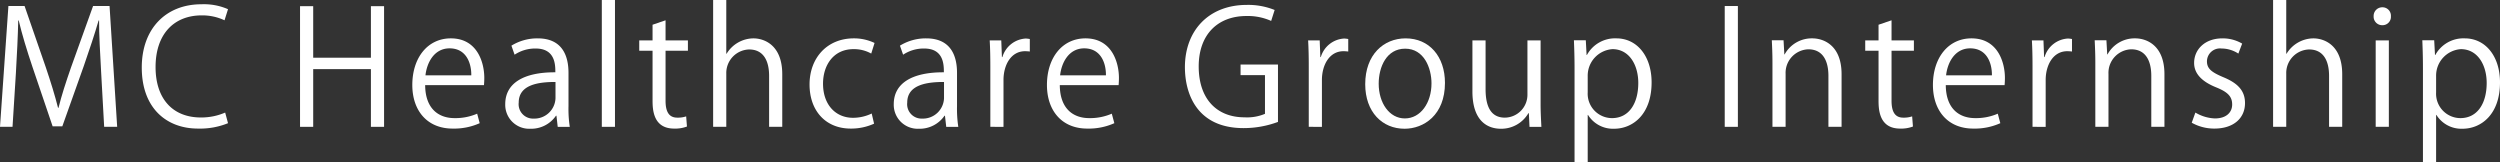 <svg xmlns="http://www.w3.org/2000/svg" xmlns:xlink="http://www.w3.org/1999/xlink" width="357.303" height="23.18" viewBox="0 0 357.303 23.18"><rect x="0" y="0" width="357.303" height="23.18" fill="#333333" stroke="none"/><defs><style>.cls-1{fill:none;}.cls-2{clip-path:url(#clip-path);}.cls-3{fill:#fff;}</style><clipPath id="clip-path" transform="translate(0 -0)"><rect class="cls-1" width="357.303" height="23.18"/></clipPath></defs><g id="レイヤー_2" data-name="レイヤー 2"><g id="Design"><g id="hero-site-title"><g class="cls-2"><g class="cls-2"><path class="cls-3" d="M16.746,18.127h-1.858l-.431-7.772c-.136-2.47-.317-5.665-.294-7.432h-.068c-.567,1.948-1.269,4.078-2.108,6.48l-3.081,8.656H7.523l-2.877-8.475c-.838-2.492-1.496-4.667-1.972-6.661h-.068c-.045,2.107-.181,4.962-.339,7.613l-.477,7.591H0L1.202.861h2.311L6.549,9.63c.725,2.152,1.292,3.988,1.745,5.778h.068c.43-1.745,1.02-3.558,1.79-5.778l3.15-8.769h2.356Z" transform="translate(0 -0)"/><path class="cls-3" d="M32.589,17.606a10.611,10.611,0,0,1-4.306.77c-4.441,0-8.021-2.877-8.021-8.723,0-5.575,3.467-9.042,8.52-9.042a8.598,8.598,0,0,1,3.807.703L32.09,2.9a7.502,7.502,0,0,0-3.263-.702c-3.92,0-6.593,2.628-6.593,7.387,0,4.531,2.447,7.205,6.48,7.205a8.558,8.558,0,0,0,3.467-.702Z" transform="translate(0 -0)"/><polygon class="cls-3" points="54.892 18.127 53.011 18.127 53.011 9.879 44.763 9.879 44.763 18.127 42.882 18.127 42.882 0.883 44.763 0.883 44.763 8.248 53.011 8.248 53.011 0.883 54.892 0.883 54.892 18.127"/><path class="cls-3" d="M68.559,17.606a8.953,8.953,0,0,1-3.875.771c-3.603,0-5.756-2.538-5.756-6.232,0-3.875,2.176-6.662,5.507-6.662,3.806,0,4.781,3.49,4.781,5.643,0,.43-.023.747-.046,1.042h-8.406c.023,3.421,1.971,4.713,4.192,4.713a7.805,7.805,0,0,0,3.24-.634Zm-1.201-6.843c.022-1.677-.68-3.852-3.104-3.852-2.267,0-3.264,2.153-3.445,3.852Z" transform="translate(0 -0)"/><path class="cls-3" d="M81.25,15.182a17.241,17.241,0,0,0,.182,2.946h-1.723l-.181-1.587H79.46a4.291,4.291,0,0,1-3.648,1.859,3.424,3.424,0,0,1-3.603-3.513c0-2.968,2.583-4.577,7.161-4.554,0-1.043,0-3.399-2.811-3.399a5.336,5.336,0,0,0-3.013.884l-.453-1.292a7.027,7.027,0,0,1,3.761-1.042c3.49,0,4.396,2.47,4.396,4.917Zm-1.858-3.467c-2.334,0-5.257.34-5.257,2.946a2.054,2.054,0,0,0,2.13,2.288,3.02,3.02,0,0,0,3.127-2.9Z" transform="translate(0 -0)"/><rect class="cls-3" x="86.012" width="1.881" height="18.127"/><path class="cls-3" d="M93.264,3.535l1.858-.635v2.878h3.195v1.473h-3.195v7.138c0,1.563.476,2.424,1.677,2.424a3.682,3.682,0,0,0,1.269-.181l.113,1.45a4.732,4.732,0,0,1-1.835.295c-2.991,0-3.082-2.719-3.082-4.034V7.251h-1.903V5.778h1.903Z" transform="translate(0 -0)"/><path class="cls-3" d="M111.801,18.127h-1.88v-7.296c0-2.017-.725-3.762-2.855-3.762a3.364,3.364,0,0,0-3.264,3.467v7.591h-1.88V0h1.88v7.681h.046a4.535,4.535,0,0,1,3.829-2.198c1.519,0,4.124.929,4.124,5.121Z" transform="translate(0 -0)"/><path class="cls-3" d="M124.925,17.674a7.894,7.894,0,0,1-3.354.702c-3.535,0-5.869-2.515-5.869-6.299,0-3.807,2.516-6.594,6.323-6.594a6.812,6.812,0,0,1,2.968.657l-.476,1.518a5.014,5.014,0,0,0-2.538-.634c-2.855,0-4.35,2.289-4.35,4.94,0,2.991,1.79,4.871,4.282,4.871a6.191,6.191,0,0,0,2.674-.611Z" transform="translate(0 -0)"/><path class="cls-3" d="M136.778,15.182a17.241,17.241,0,0,0,.182,2.946h-1.723l-.181-1.587h-.068A4.291,4.291,0,0,1,131.34,18.4a3.424,3.424,0,0,1-3.603-3.513c0-2.968,2.583-4.577,7.161-4.554,0-1.043,0-3.399-2.811-3.399a5.336,5.336,0,0,0-3.013.884l-.453-1.292a7.027,7.027,0,0,1,3.761-1.042c3.49,0,4.396,2.47,4.396,4.917Zm-1.858-3.467c-2.334,0-5.257.34-5.257,2.946a2.054,2.054,0,0,0,2.13,2.288,3.02,3.02,0,0,0,3.127-2.9Z" transform="translate(0 -0)"/><path class="cls-3" d="M147.182,7.364a5.617,5.617,0,0,0-.68-.045c-2.039,0-3.081,2.016-3.081,4.101v6.707H141.54V9.471c0-1.314-.023-2.515-.09-3.693h1.653l.091,2.379h.068a3.697,3.697,0,0,1,3.354-2.651,4.748,4.748,0,0,1,.566.068Z" transform="translate(0 -0)"/><path class="cls-3" d="M159.262,17.606a8.953,8.953,0,0,1-3.875.771c-3.603,0-5.756-2.538-5.756-6.232,0-3.875,2.176-6.662,5.507-6.662,3.806,0,4.781,3.49,4.781,5.643,0,.43-.023.747-.046,1.042h-8.406c.023,3.421,1.971,4.713,4.192,4.713a7.805,7.805,0,0,0,3.24-.634Zm-1.201-6.843c.022-1.677-.68-3.852-3.104-3.852-2.267,0-3.264,2.153-3.445,3.852Z" transform="translate(0 -0)"/><path class="cls-3" d="M182.65,17.425a14.077,14.077,0,0,1-4.917.884c-6.775,0-8.384-5.053-8.384-8.702,0-5.256,3.422-8.905,8.837-8.905a10.031,10.031,0,0,1,3.988.725l-.498,1.564a8.141,8.141,0,0,0-3.535-.702c-4.079,0-6.821,2.628-6.821,7.205,0,4.668,2.606,7.274,6.549,7.274a6.583,6.583,0,0,0,2.923-.499V10.74h-3.49V9.222h5.348Z" transform="translate(0 -0)"/><path class="cls-3" d="M192.692,7.364a5.617,5.617,0,0,0-.68-.045c-2.039,0-3.081,2.016-3.081,4.101v6.707H187.05V9.471c0-1.314-.023-2.515-.09-3.693h1.653l.091,2.379h.068a3.697,3.697,0,0,1,3.354-2.651,4.748,4.748,0,0,1,.566.068Z" transform="translate(0 -0)"/><path class="cls-3" d="M206.516,11.85c0,4.6-3.036,6.549-5.777,6.549-3.173,0-5.62-2.379-5.62-6.367,0-4.215,2.628-6.549,5.778-6.549,3.376,0,5.619,2.583,5.619,6.367m-5.687-4.894c-2.673,0-3.784,2.628-3.784,5.008,0,2.742,1.518,4.962,3.739,4.962,2.243,0,3.807-2.22,3.807-5.008,0-2.198-1.065-4.962-3.762-4.962" transform="translate(0 -0)"/><path class="cls-3" d="M220.184,14.842c0,1.269.068,2.334.113,3.286h-1.699l-.091-1.949h-.068a4.478,4.478,0,0,1-3.942,2.221c-1.859,0-4.057-1.065-4.057-5.325V5.778h1.881v6.957c0,2.402.702,4.078,2.764,4.078a3.268,3.268,0,0,0,3.218-3.353V5.778h1.881Z" transform="translate(0 -0)"/><path class="cls-3" d="M226.804,7.862a4.573,4.573,0,0,1,4.215-2.379c2.922,0,5.03,2.515,5.03,6.3,0,4.531-2.652,6.616-5.371,6.616a4.197,4.197,0,0,1-3.716-1.971h-.045V23.18h-1.881V9.743c0-1.609-.045-2.855-.09-3.988h1.699l.113,2.107Zm.113,5.348a3.485,3.485,0,0,0,3.467,3.671c2.425,0,3.762-2.085,3.762-5.03,0-2.561-1.292-4.827-3.694-4.827a3.794,3.794,0,0,0-3.535,3.829Z" transform="translate(0 -0)"/><rect class="cls-3" x="246.5" y="0.861" width="1.88" height="17.266"/><path class="cls-3" d="M263.2,18.127h-1.88v-7.296c0-2.017-.725-3.784-2.878-3.784a3.364,3.364,0,0,0-3.241,3.512v7.568h-1.88V8.95c0-1.269-.046-2.198-.091-3.195h1.677l.113,2.017h.046a4.408,4.408,0,0,1,3.965-2.289c1.541,0,4.169.929,4.169,5.121Z" transform="translate(0 -0)"/><path class="cls-3" d="M268.483,3.535l1.858-.635v2.878h3.195v1.473h-3.195v7.138c0,1.563.476,2.424,1.677,2.424a3.682,3.682,0,0,0,1.269-.181l.113,1.45a4.732,4.732,0,0,1-1.835.295c-2.991,0-3.082-2.719-3.082-4.034V7.251H266.58V5.778h1.903Z" transform="translate(0 -0)"/><path class="cls-3" d="M285.888,17.606a8.953,8.953,0,0,1-3.875.771c-3.603,0-5.756-2.538-5.756-6.232,0-3.875,2.176-6.662,5.507-6.662,3.806,0,4.781,3.49,4.781,5.643,0,.43-.023.747-.046,1.042h-8.406c.023,3.421,1.971,4.713,4.192,4.713a7.805,7.805,0,0,0,3.24-.634Zm-1.201-6.843c.022-1.677-.68-3.852-3.104-3.852-2.267,0-3.264,2.153-3.445,3.852Z" transform="translate(0 -0)"/><path class="cls-3" d="M296.132,7.364a5.617,5.617,0,0,0-.68-.045c-2.039,0-3.081,2.016-3.081,4.101v6.707H290.49V9.471c0-1.314-.023-2.515-.09-3.693h1.653l.091,2.379h.068a3.697,3.697,0,0,1,3.354-2.651,4.748,4.748,0,0,1,.566.068Z" transform="translate(0 -0)"/><path class="cls-3" d="M309.345,18.127h-1.88v-7.296c0-2.017-.725-3.784-2.878-3.784a3.364,3.364,0,0,0-3.241,3.512v7.568h-1.88V8.95c0-1.269-.046-2.198-.091-3.195h1.677l.113,2.017h.046a4.408,4.408,0,0,1,3.965-2.289c1.541,0,4.169.929,4.169,5.121Z" transform="translate(0 -0)"/><path class="cls-3" d="M319.908,7.659a4.419,4.419,0,0,0-2.402-.725,1.86,1.86,0,0,0-2.085,1.835c0,1.065.703,1.564,2.289,2.244,1.994.815,3.15,1.858,3.15,3.716,0,2.198-1.677,3.648-4.373,3.648a6.543,6.543,0,0,1-3.241-.838l.521-1.451a5.876,5.876,0,0,0,2.787.839c1.654,0,2.47-.884,2.47-1.994,0-1.156-.657-1.79-2.288-2.448-2.085-.838-3.15-1.994-3.15-3.489,0-1.926,1.541-3.512,4.033-3.512a5.467,5.467,0,0,1,2.833.748Z" transform="translate(0 -0)"/><path class="cls-3" d="M334.752,18.127h-1.88v-7.296c0-2.017-.725-3.762-2.855-3.762a3.364,3.364,0,0,0-3.264,3.467v7.591h-1.88V0h1.88v7.681h.046a4.535,4.535,0,0,1,3.829-2.198c1.519,0,4.124.929,4.124,5.121Z" transform="translate(0 -0)"/><path class="cls-3" d="M340.466,3.602a1.221,1.221,0,0,1-1.224-1.291,1.233,1.233,0,0,1,1.246-1.269,1.202,1.202,0,0,1,1.224,1.269,1.201,1.201,0,0,1-1.246,1.291m.951,14.525h-1.881V5.778h1.881Z" transform="translate(0 -0)"/><path class="cls-3" d="M348.058,7.862a4.573,4.573,0,0,1,4.215-2.379c2.922,0,5.03,2.515,5.03,6.3,0,4.531-2.652,6.616-5.371,6.616a4.197,4.197,0,0,1-3.716-1.971h-.045V23.18H346.29V9.743c0-1.609-.045-2.855-.09-3.988h1.699l.113,2.107Zm.113,5.348a3.485,3.485,0,0,0,3.467,3.671c2.425,0,3.762-2.085,3.762-5.03,0-2.561-1.292-4.827-3.694-4.827a3.794,3.794,0,0,0-3.535,3.829Z" transform="translate(0 -0)"/></g></g></g></g></g></svg>